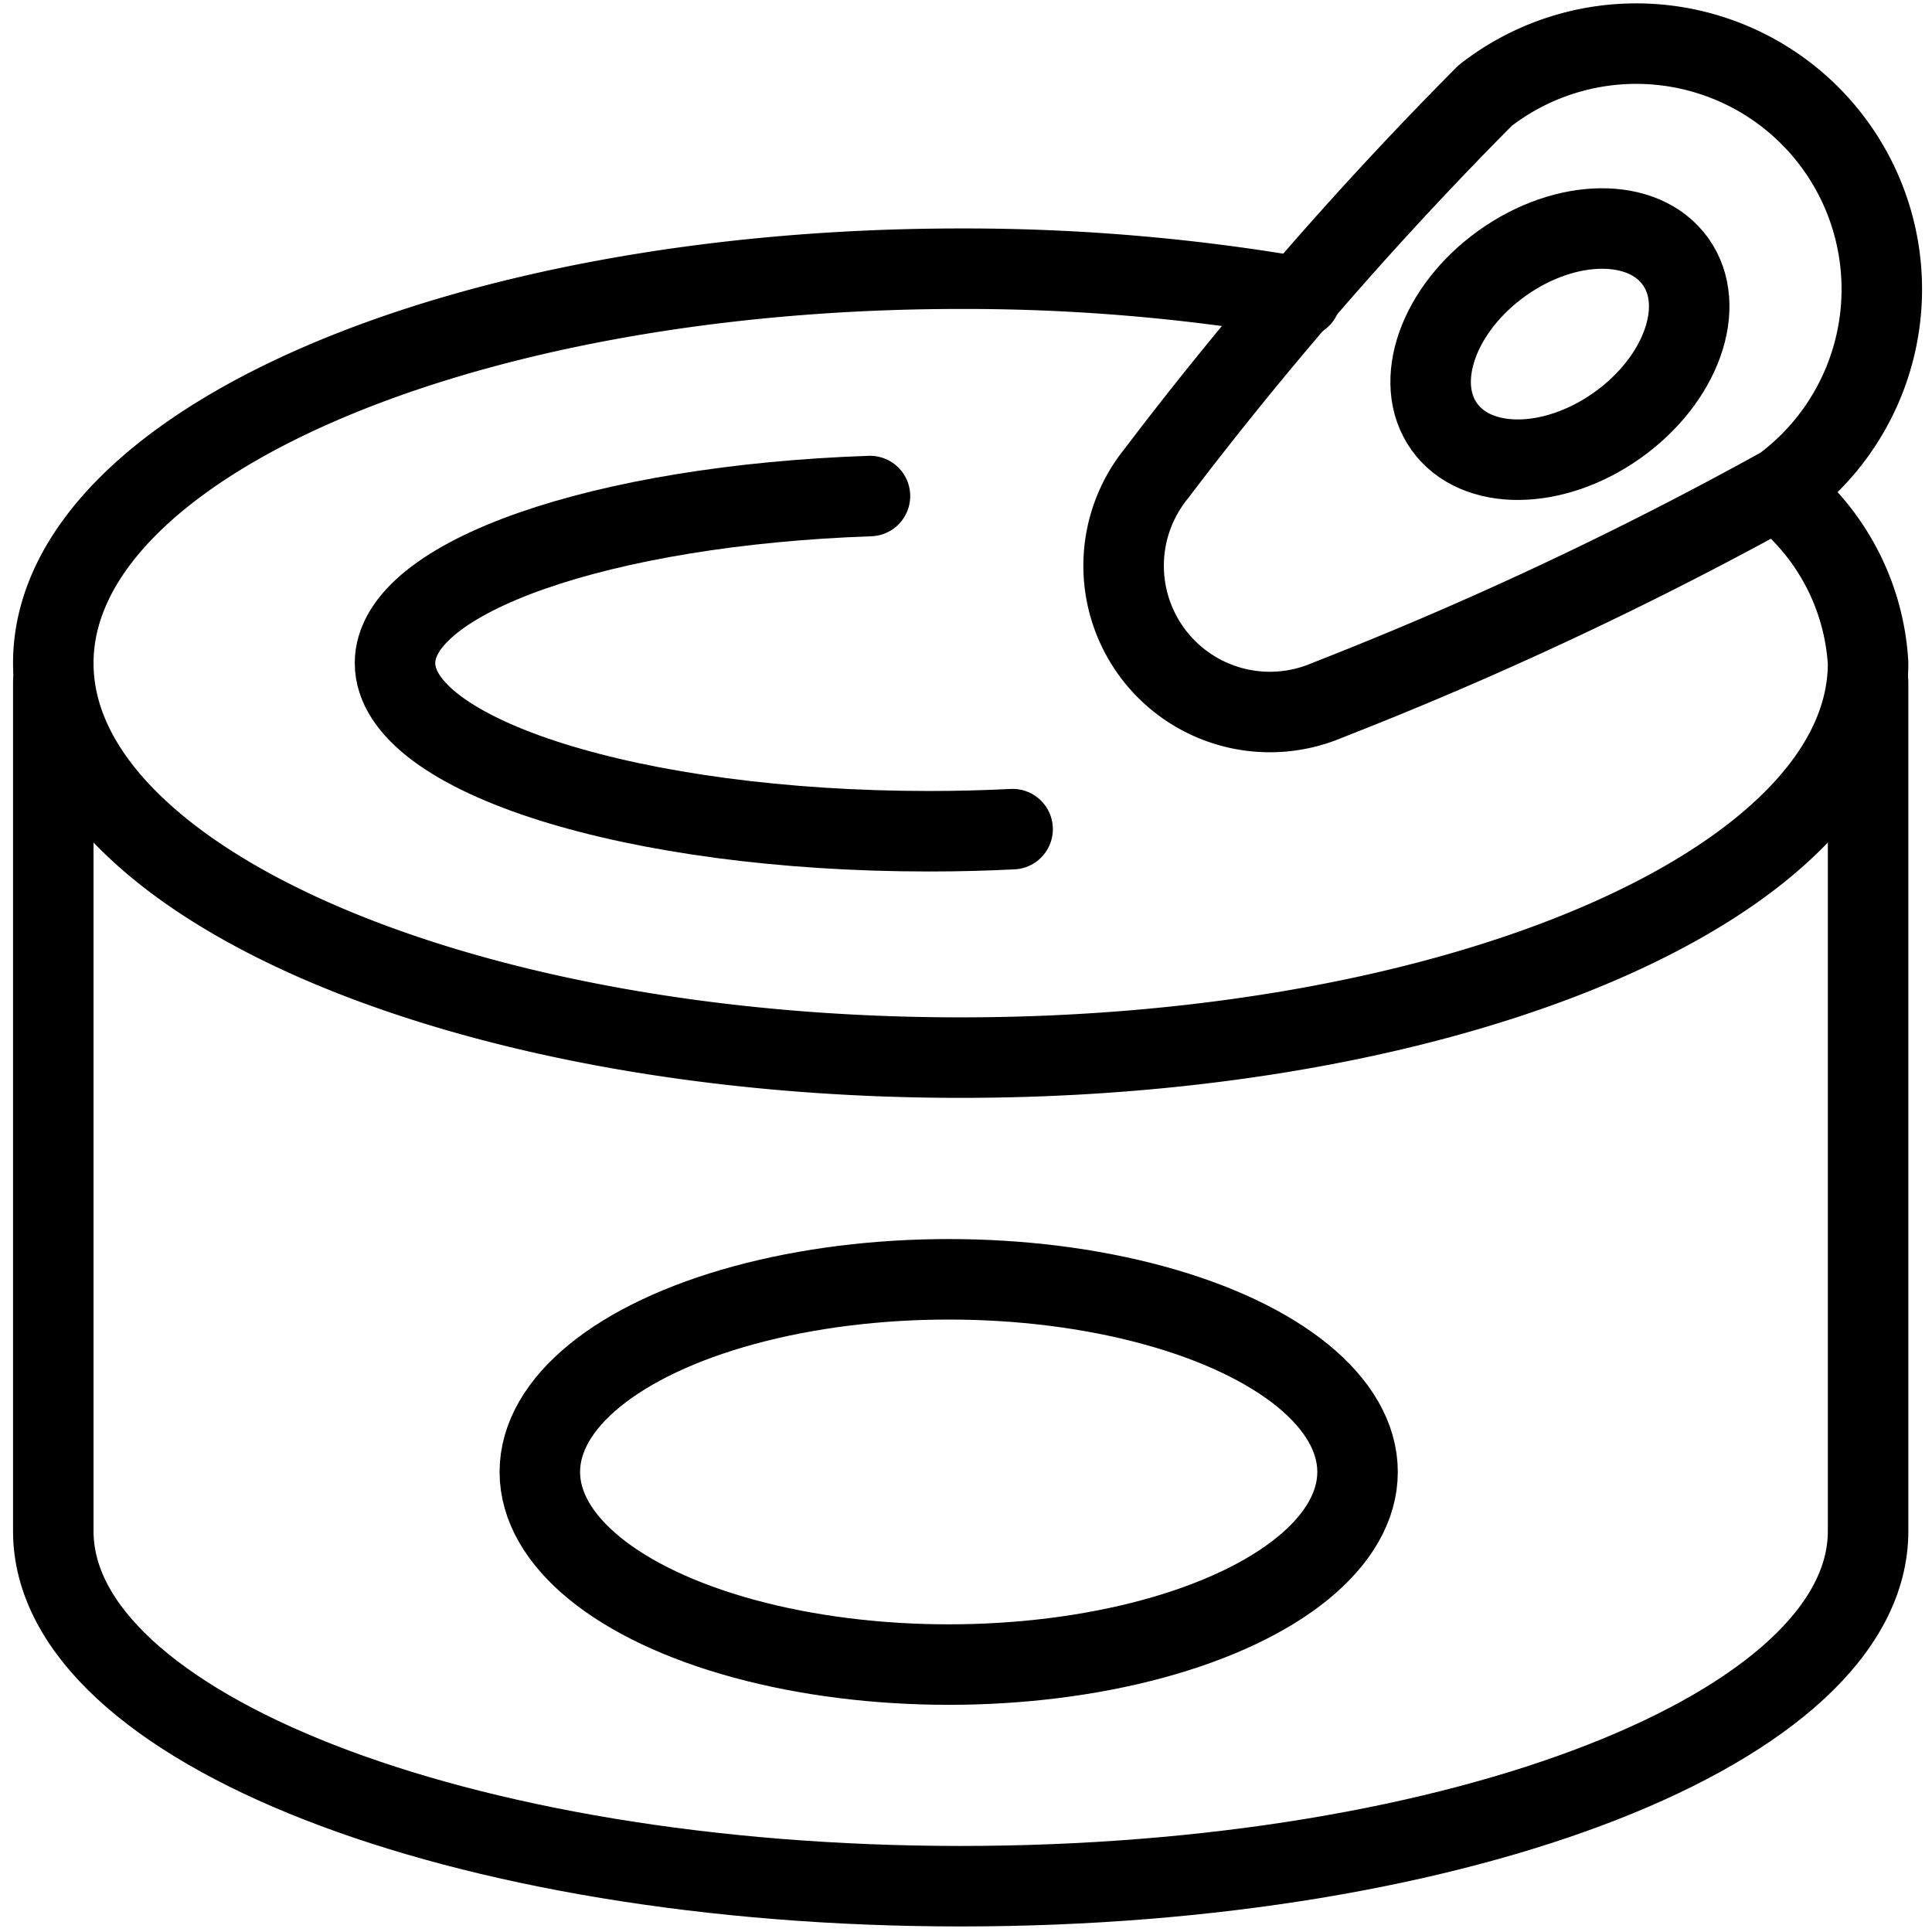 <svg xmlns="http://www.w3.org/2000/svg" viewBox="0 0 24 24"><g transform="matrix(1,0,0,1,0,0)"><defs><style>.a{fill:none;stroke:#000000;stroke-linecap:round;stroke-linejoin:round;}</style></defs><title>aluminum</title><path class="a" d="M22.072,6.093a2.928,2.928,0,0,1,1.134,2.145c0,2.707-5.047,4.9-11.272,4.9S.662,10.945.662,8.238s5.047-4.9,11.272-4.9a24.553,24.553,0,0,1,4.223.356"></path><path class="a" d="M12.579,10.3c-.338.017-.684.026-1.036.026-3.665,0-6.636-.935-6.636-2.089,0-1.074,2.58-1.96,5.9-2.075"></path><path class="a" d="M.662,8.475V19.021c0,2.436,5.047,4.41,11.272,4.41s11.272-1.974,11.272-4.41V8.475"></path><path class="a" d="M22.126,6.053A46.842,46.842,0,0,1,16.486,8.7,1.817,1.817,0,0,1,14.36,5.888a46.958,46.958,0,0,1,4.088-4.7,3.051,3.051,0,1,1,3.678,4.868Z"></path><ellipse class="a" cx="11.785" cy="18.285" rx="5.079" ry="2.393"></ellipse><ellipse class="a" cx="19.378" cy="4.274" rx="1.765" ry="1.235" transform="translate(1.123 12.055) rotate(-35.522)"></ellipse></g></svg>